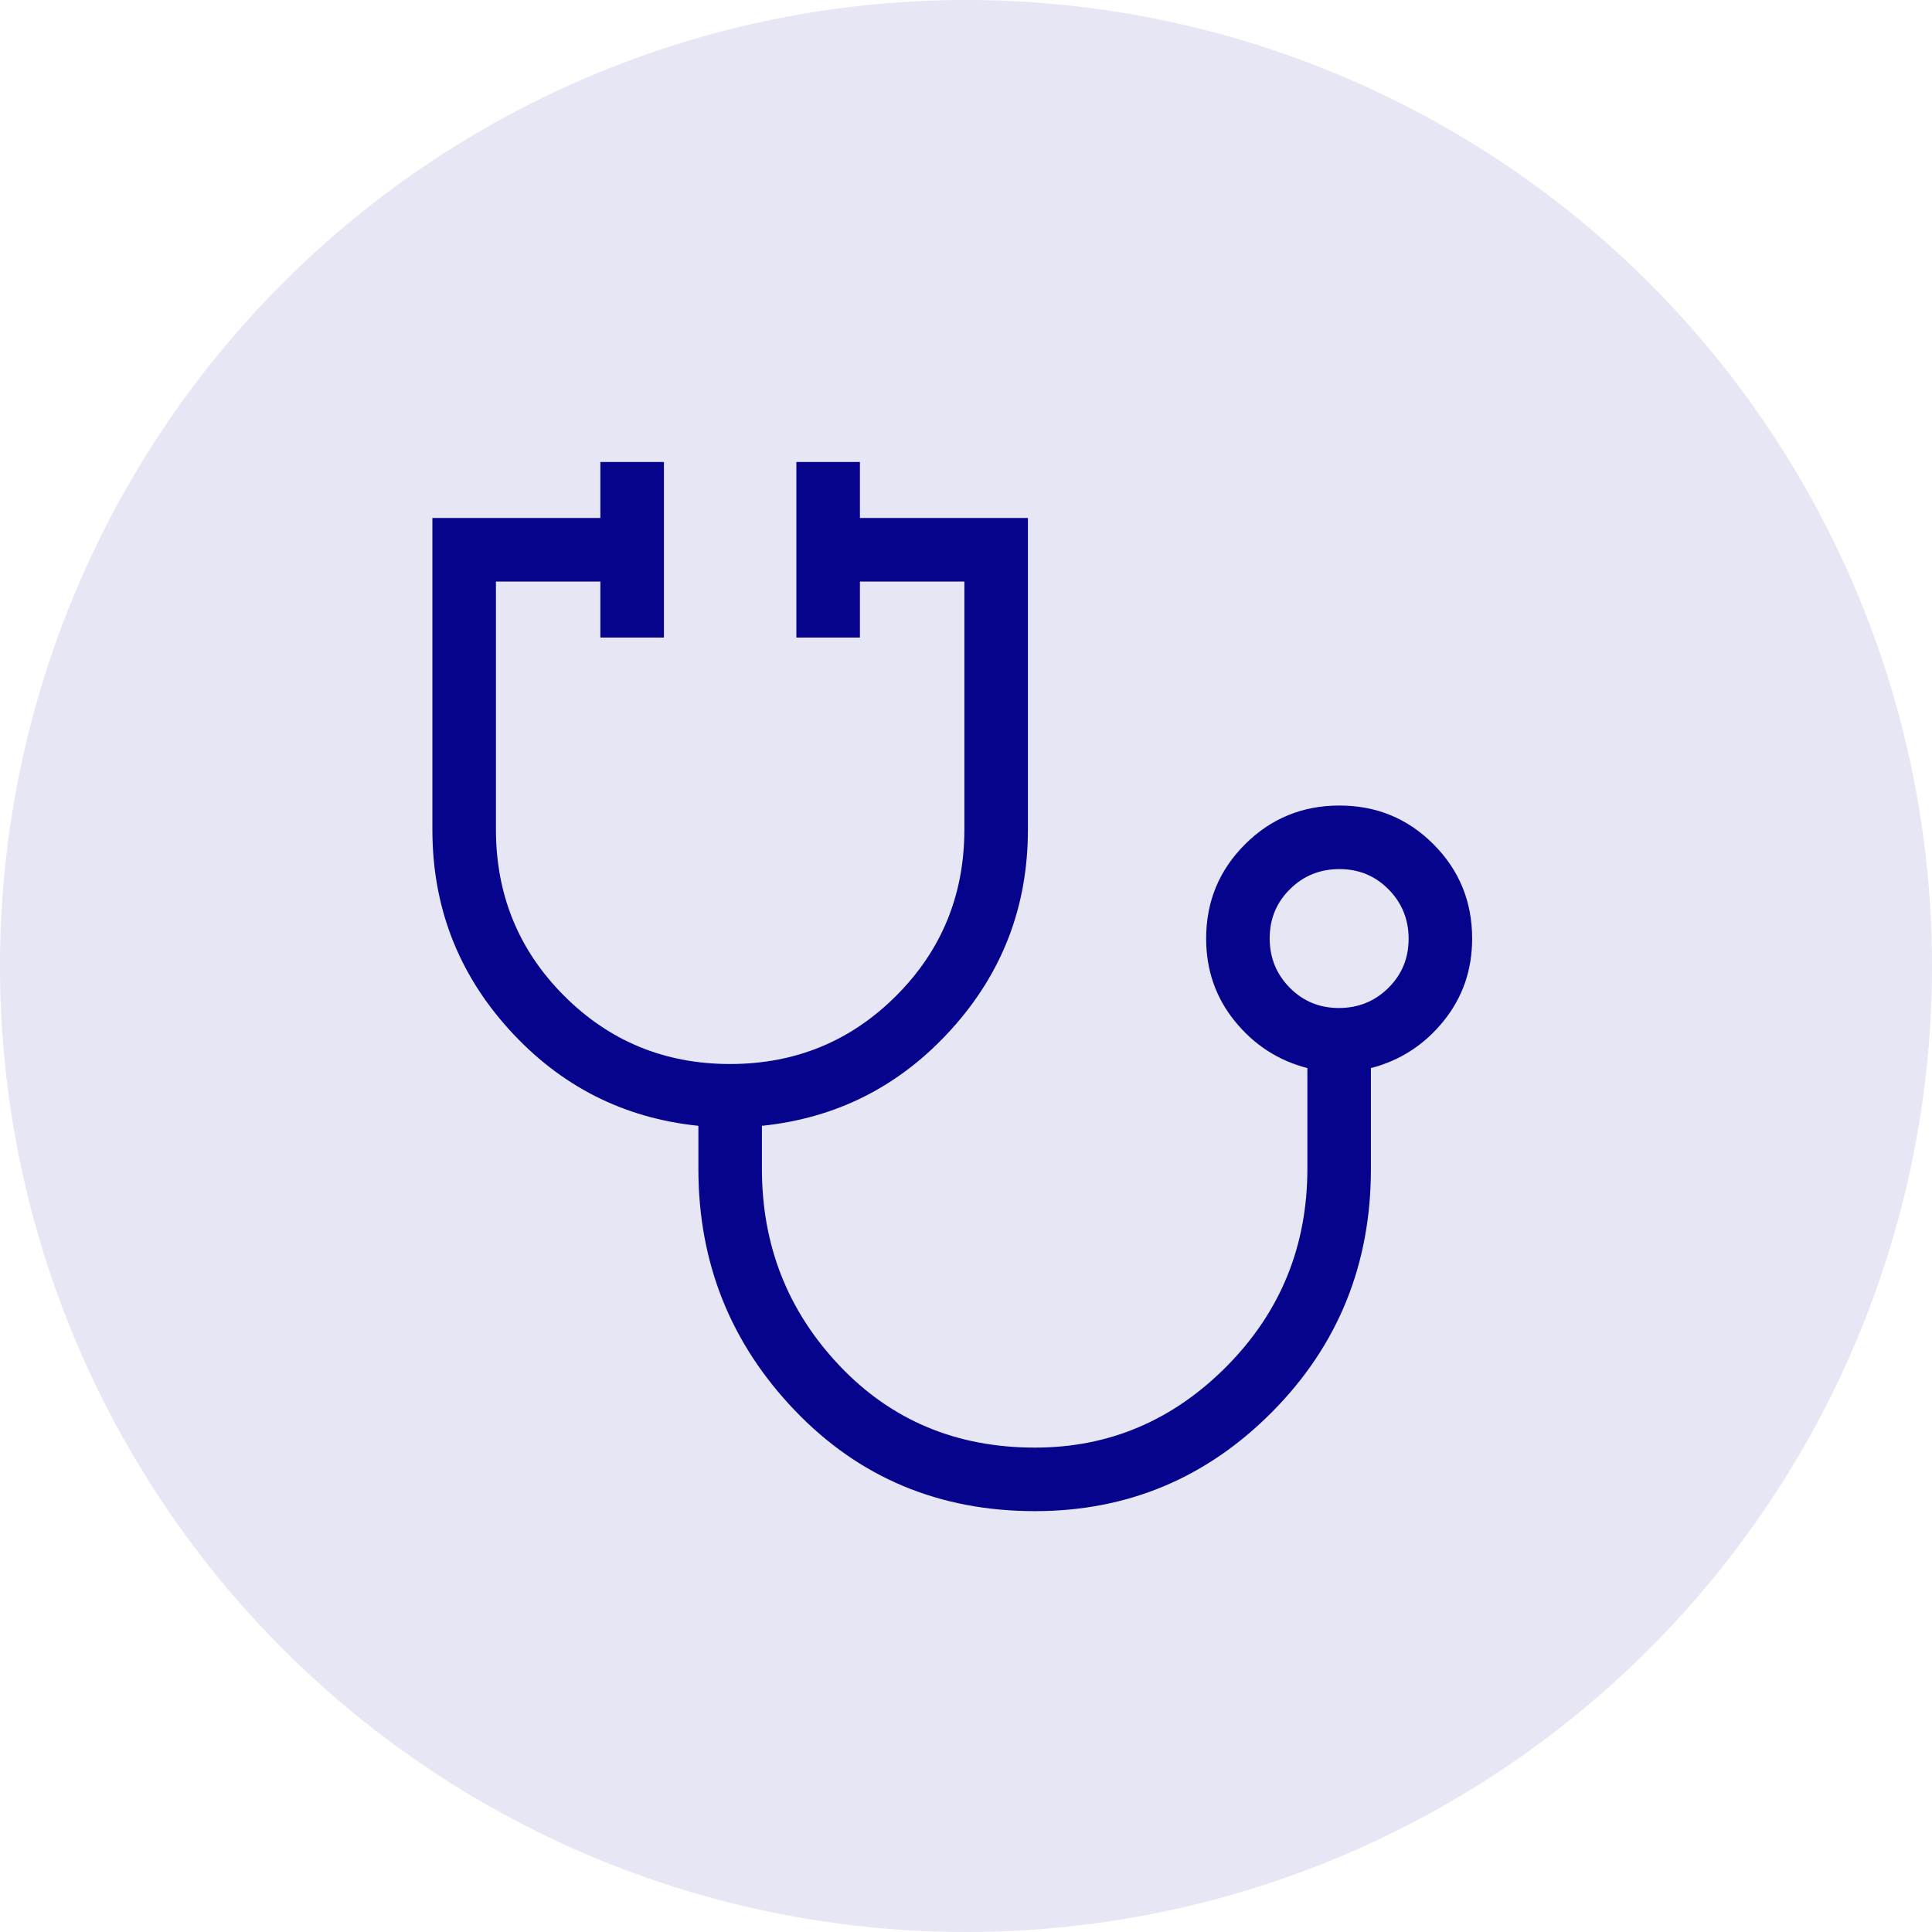 <svg width="93" height="93" viewBox="0 0 93 93" fill="none" xmlns="http://www.w3.org/2000/svg">
<g id="Group 1">
<circle id="Ellipse 1" cx="46.5" cy="46.5" r="46.5" fill="#E6E6F4"/>
<g id="stethoscope">
<mask id="mask0_621_5331" style="mask-type:alpha" maskUnits="userSpaceOnUse" x="13" y="14" width="66" height="66">
<rect id="Bounding box" x="13.479" y="14.826" width="64.696" height="64.696" fill="#D9D9D9"/>
</mask>
<g mask="url(#mask0_621_5331)">
<path id="stethoscope_2" d="M49.821 72.741C45.206 72.741 41.352 71.124 38.258 67.891C35.165 64.658 33.618 60.783 33.618 56.267V54.193C30.006 53.82 26.969 52.275 24.507 49.557C22.045 46.84 20.814 43.635 20.814 39.942V24.935H28.9V22.239H31.959V30.689H28.9V27.993H23.872V39.919C23.872 43.072 24.966 45.744 27.154 47.934C29.342 50.123 32.006 51.218 35.145 51.218C38.284 51.218 40.949 50.123 43.138 47.935C45.327 45.746 46.422 43.075 46.422 39.921V27.993H41.394V30.689H38.335V22.239H41.394V24.935H49.48V39.942C49.48 43.635 48.249 46.84 45.787 49.557C43.325 52.275 40.288 53.82 36.676 54.193V56.267C36.676 59.956 37.922 63.114 40.414 65.742C42.905 68.369 46.04 69.683 49.818 69.683C53.388 69.683 56.466 68.377 59.053 65.765C61.639 63.153 62.933 59.982 62.933 56.251V51.414C61.533 51.052 60.371 50.301 59.447 49.164C58.522 48.027 58.06 46.698 58.06 45.178C58.06 43.4 58.684 41.888 59.931 40.643C61.178 39.398 62.693 38.776 64.475 38.776C66.256 38.776 67.767 39.398 69.006 40.643C70.245 41.888 70.864 43.4 70.864 45.178C70.864 46.698 70.402 48.027 69.478 49.164C68.553 50.301 67.391 51.052 65.991 51.414V56.267C65.991 60.862 64.411 64.757 61.251 67.95C58.09 71.144 54.28 72.741 49.821 72.741ZM64.45 48.522C65.384 48.522 66.177 48.2 66.829 47.557C67.48 46.914 67.806 46.125 67.806 45.19C67.806 44.256 67.484 43.463 66.841 42.812C66.198 42.16 65.409 41.835 64.474 41.835C63.54 41.835 62.747 42.156 62.096 42.8C61.444 43.443 61.118 44.231 61.118 45.166C61.118 46.1 61.44 46.893 62.083 47.545C62.727 48.196 63.516 48.522 64.45 48.522Z" fill="#06038D"/>
</g>
</g>
</g>
</svg>
